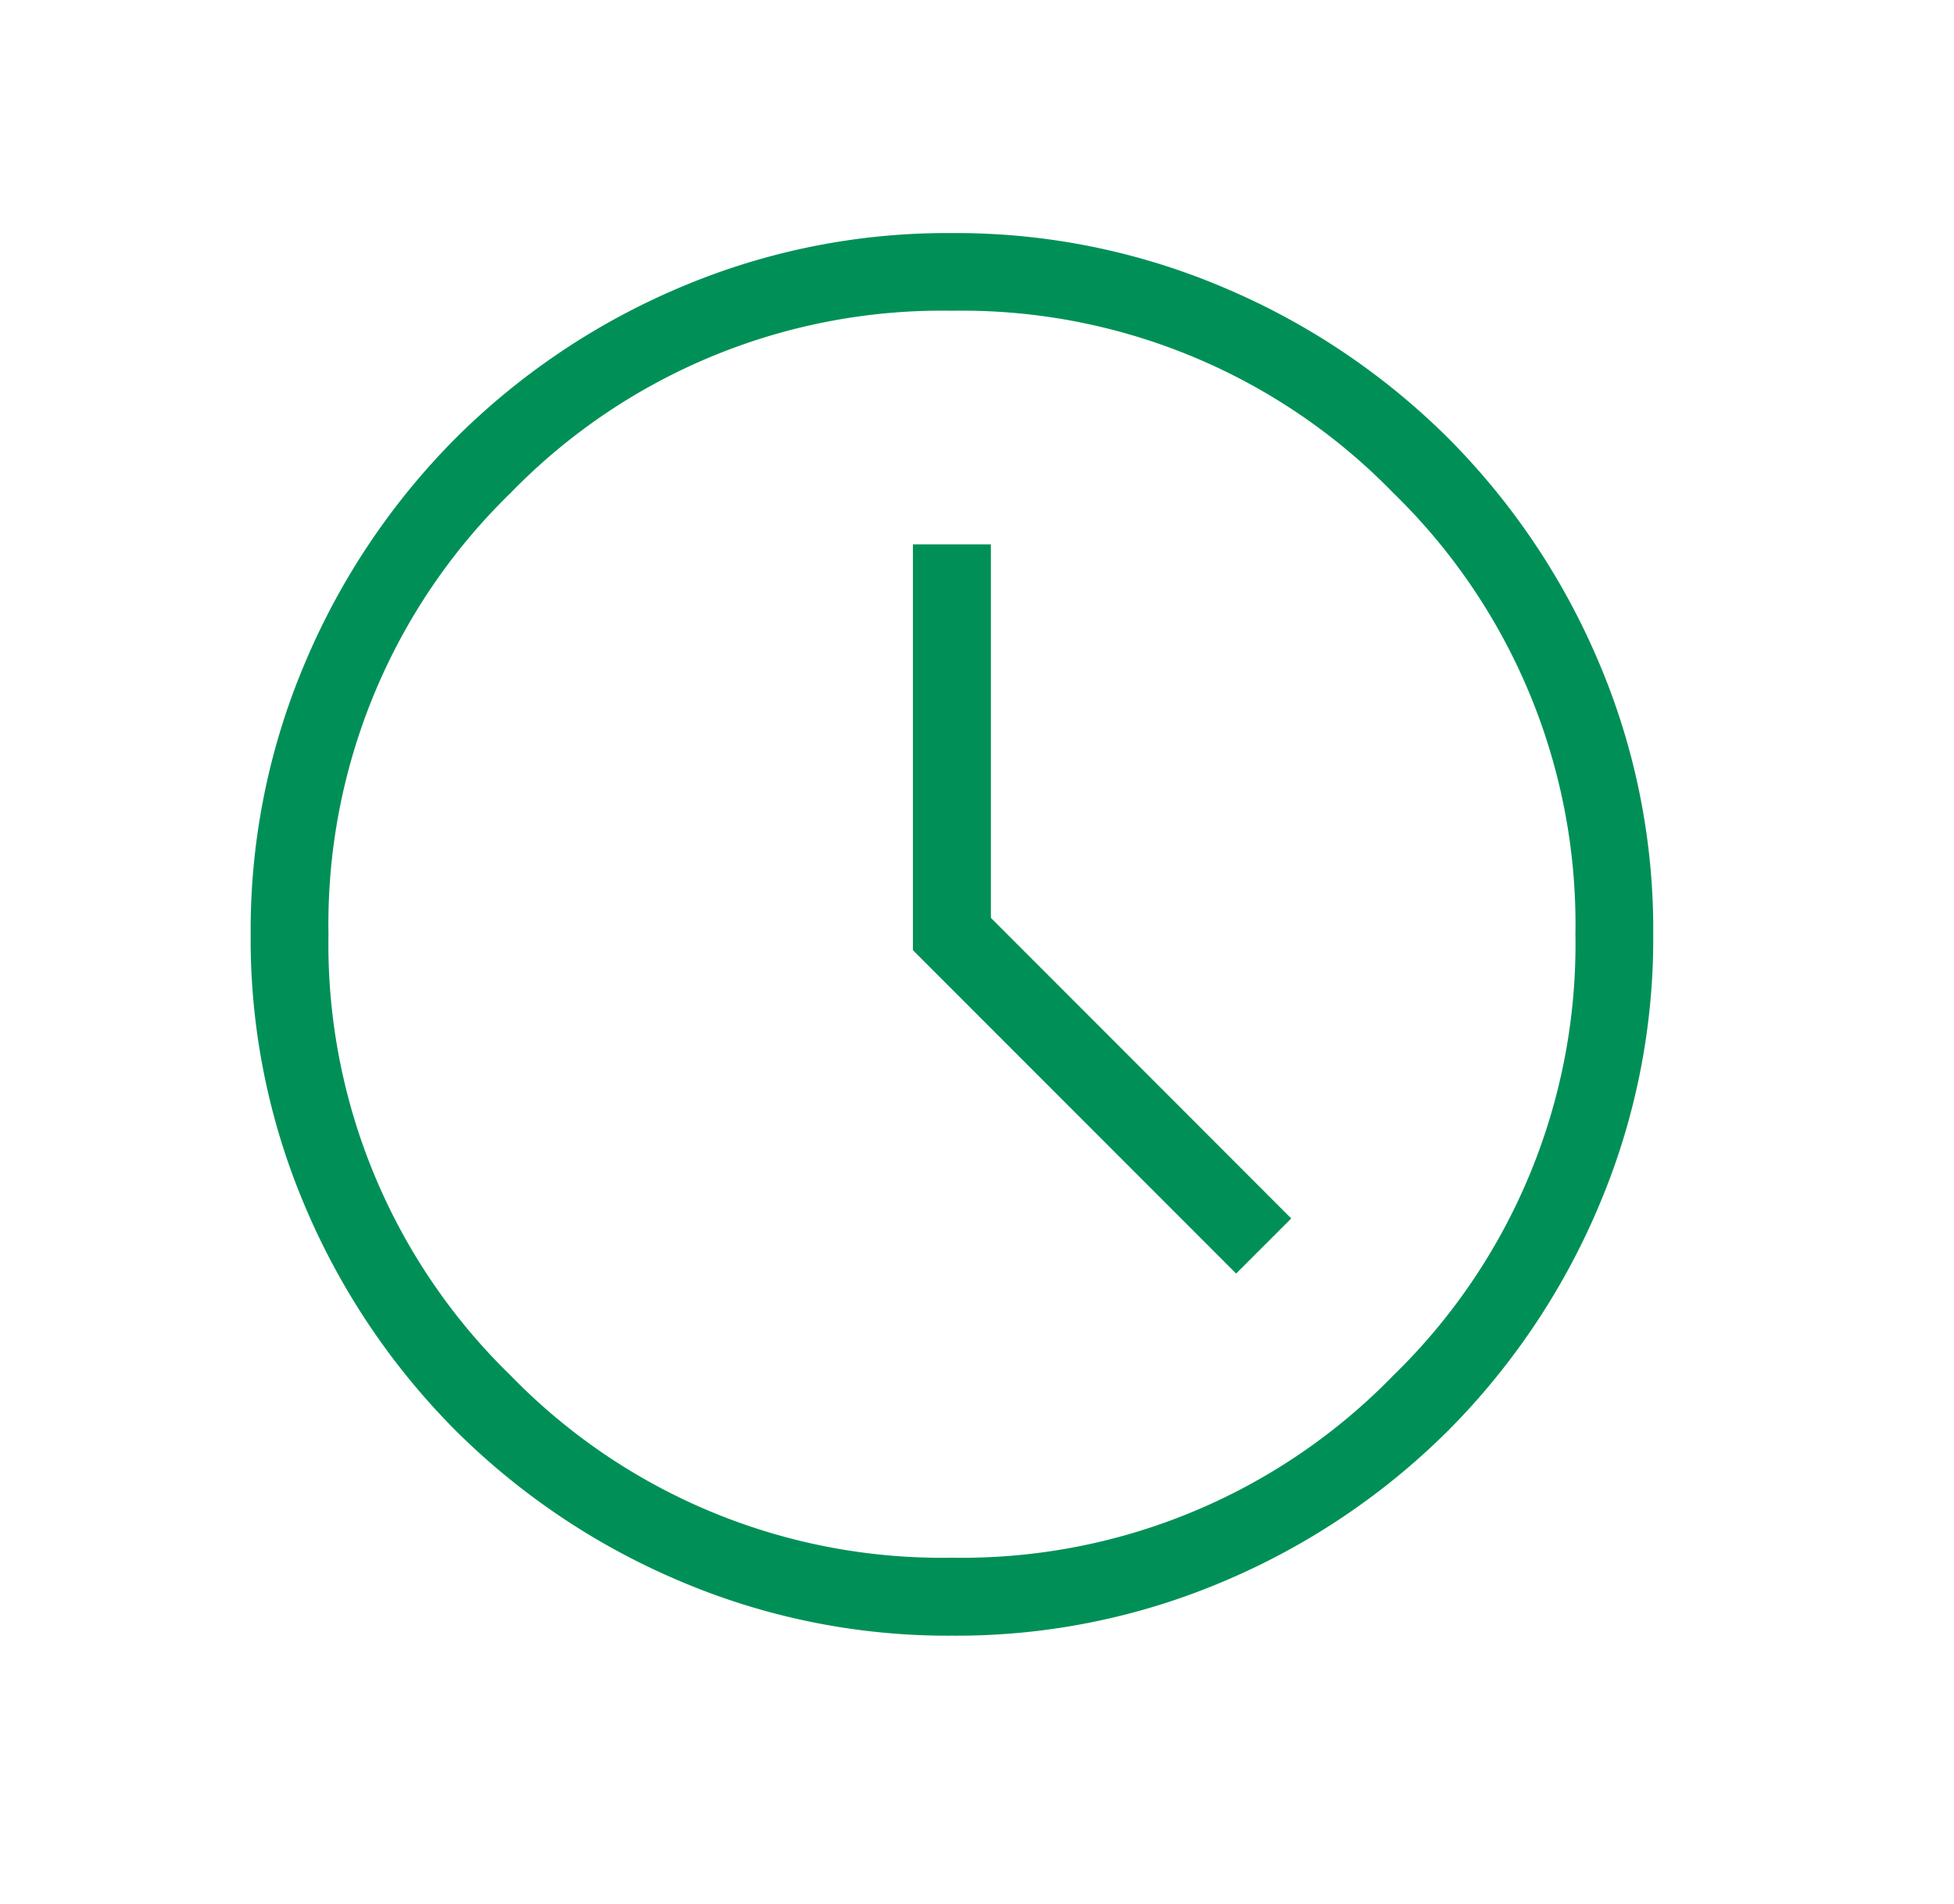 <svg xmlns="http://www.w3.org/2000/svg" width="39" height="38" viewBox="0 0 39 38">
  <g id="Gruppe_472" data-name="Gruppe 472" transform="translate(-948 -408)">
    <path id="schedule_FILL0_wght200_GRAD0_opsz24" d="M139.672-819.227l1.1-1.1-5.995-6v-7.454h-1.556v8.1ZM134.005-812a13.645,13.645,0,0,1-5.46-1.1,14.149,14.149,0,0,1-4.448-2.991,14.133,14.133,0,0,1-2.994-4.443,13.616,13.616,0,0,1-1.1-5.458,13.645,13.645,0,0,1,1.1-5.46,14.144,14.144,0,0,1,2.991-4.448,14.129,14.129,0,0,1,4.443-2.994,13.616,13.616,0,0,1,5.458-1.1,13.645,13.645,0,0,1,5.46,1.1,14.149,14.149,0,0,1,4.448,2.991,14.134,14.134,0,0,1,2.994,4.443,13.616,13.616,0,0,1,1.1,5.458,13.646,13.646,0,0,1-1.1,5.46,14.147,14.147,0,0,1-2.991,4.447,14.133,14.133,0,0,1-4.443,2.994A13.617,13.617,0,0,1,134.005-812ZM134-826Zm0,12.444a12,12,0,0,0,8.808-3.636A12,12,0,0,0,146.444-826a12,12,0,0,0-3.636-8.808A12,12,0,0,0,134-838.444a12,12,0,0,0-8.808,3.636A12,12,0,0,0,121.556-826a12,12,0,0,0,3.636,8.808A12,12,0,0,0,134-813.556Z" transform="translate(833 1252.646)" fill="#009057"/>
    <rect id="Rechteck_191" data-name="Rechteck 191" width="39" height="38" transform="translate(948 408)" fill="none"/>
  </g>
</svg>
